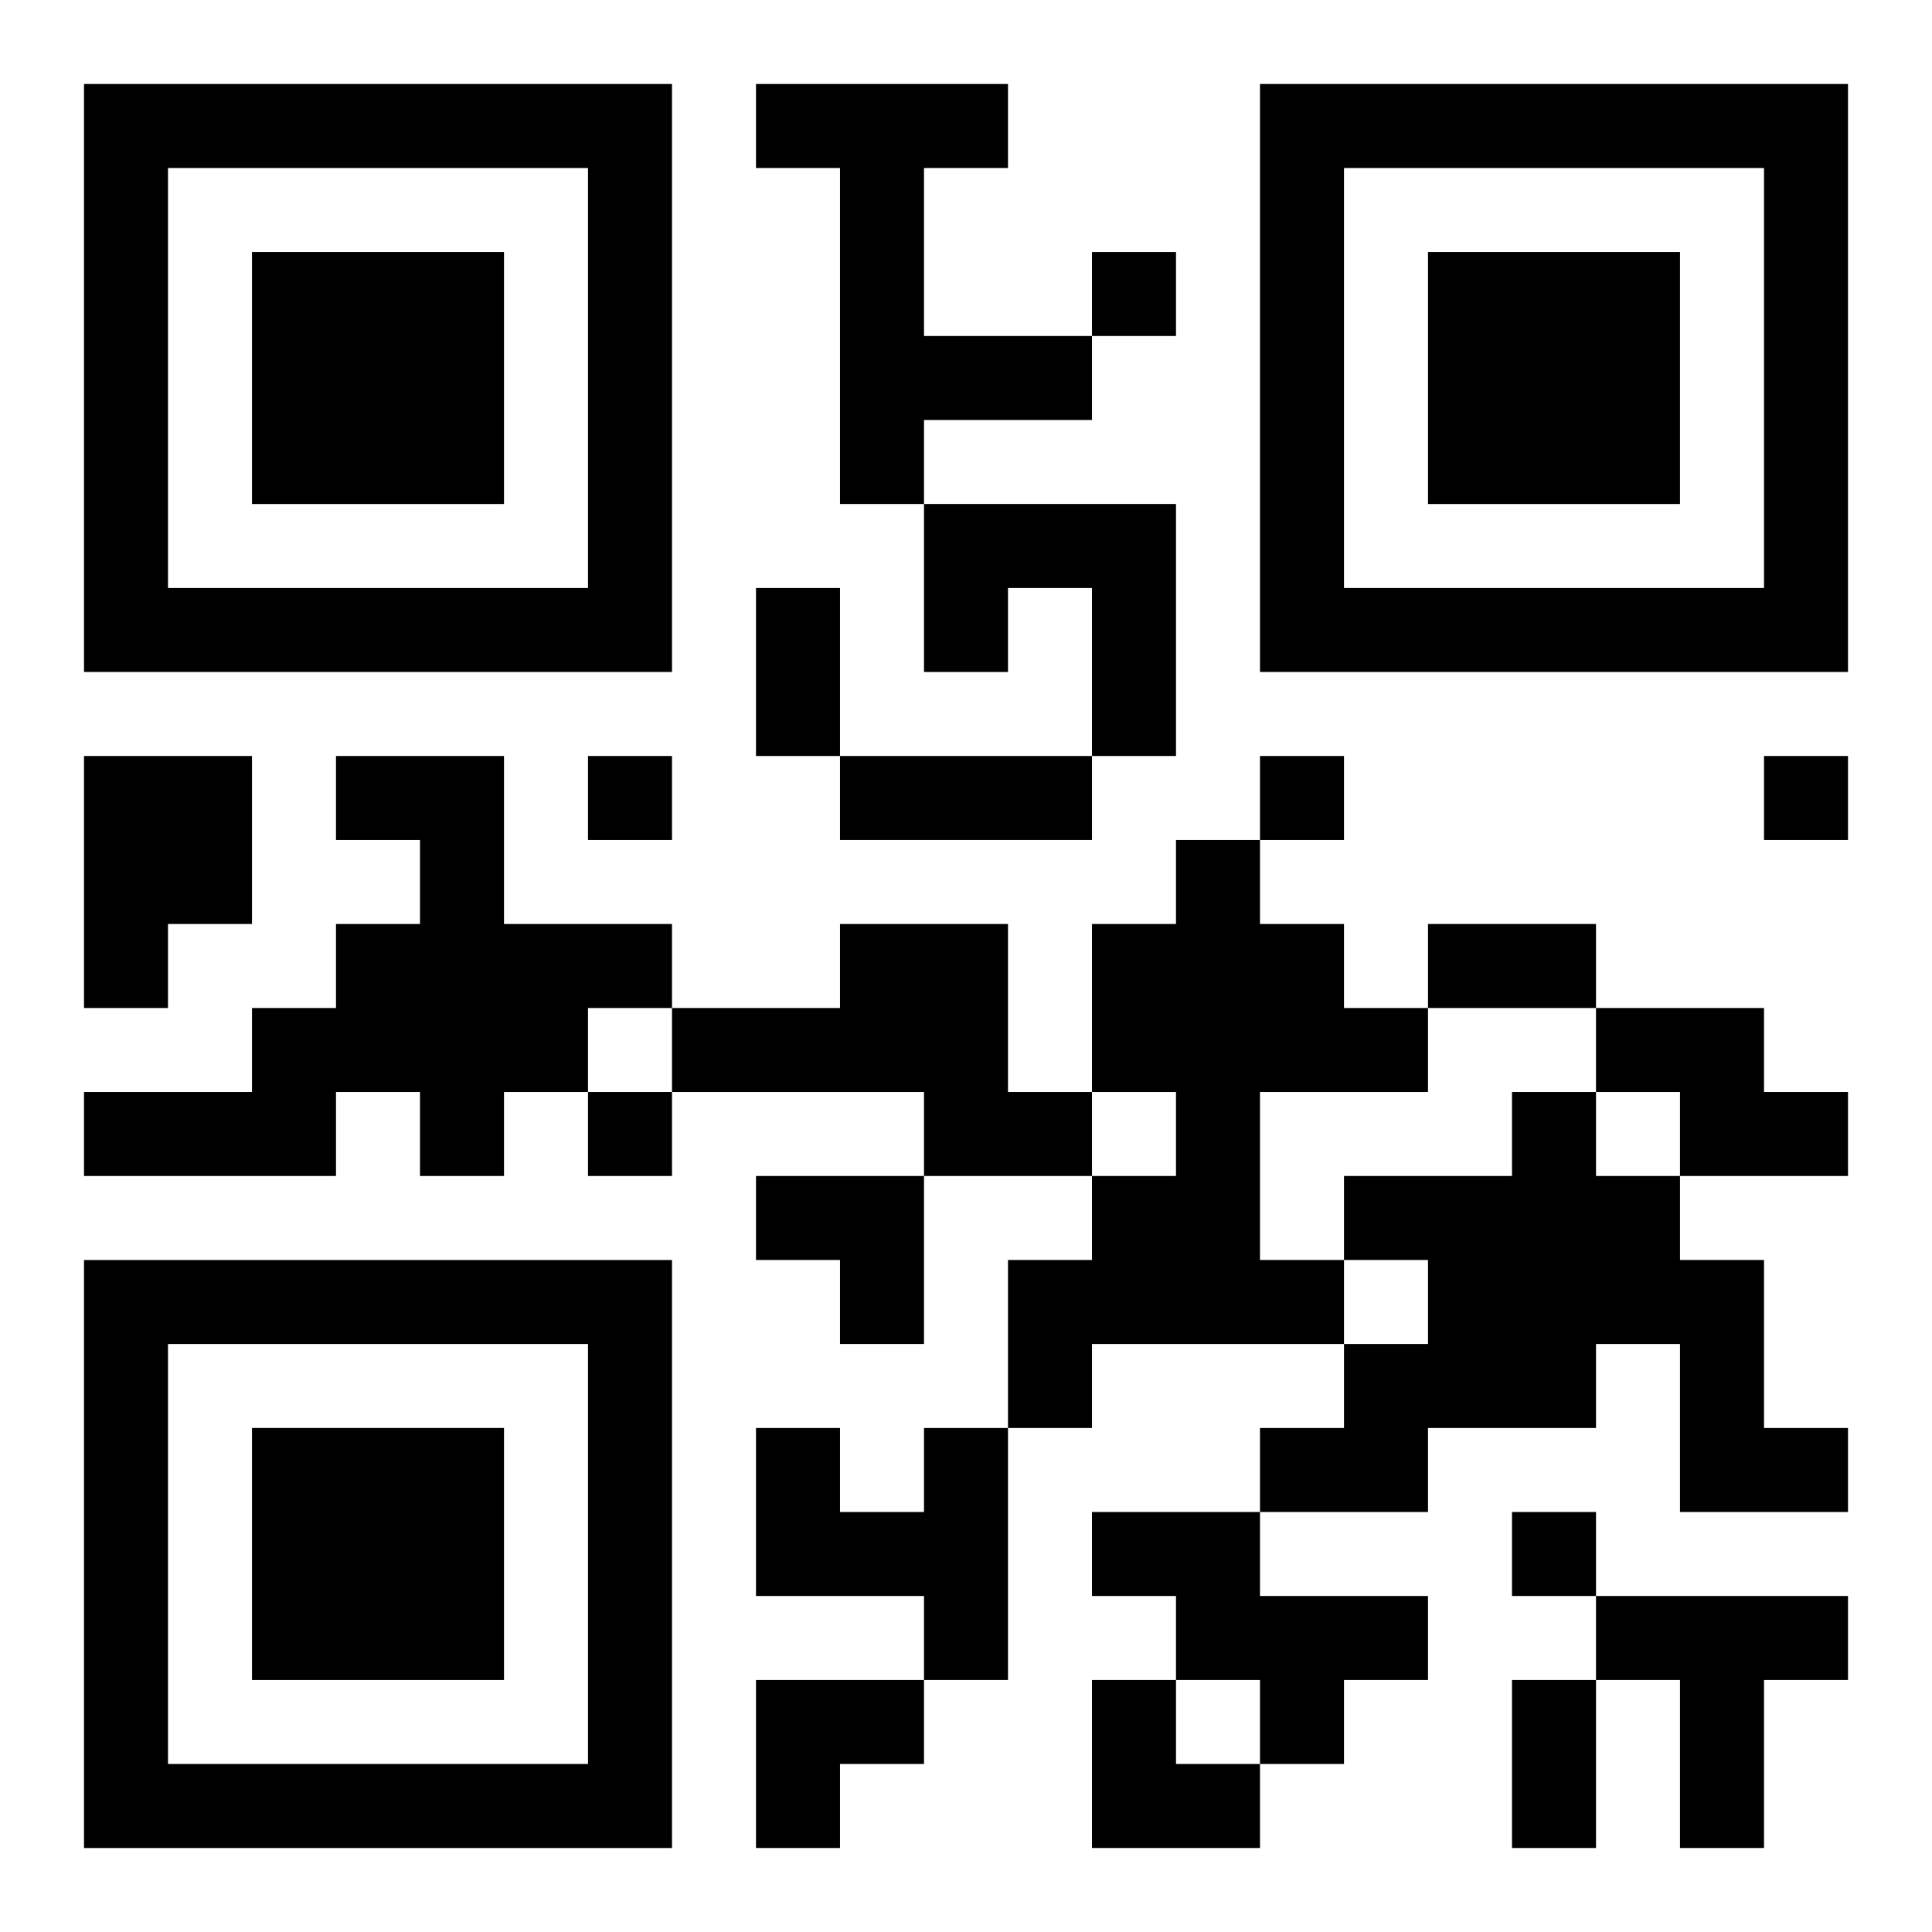 <?xml version="1.0" encoding="UTF-8"?>
<svg width="250" height="250" baseProfile="full" version="1.1" viewBox="-1 -1 23 23" xmlns="http://www.w3.org/2000/svg" xmlns:xlink="http://www.w3.org/1999/xlink"><symbol id="a"><path d="m0 7v7h7v-7h-7zm1 1h5v5h-5v-5zm1 1v3h3v-3h-3z"/></symbol><use y="-7" xlink:href="#a"/><use y="7" xlink:href="#a"/><use x="14" y="-7" xlink:href="#a"/><path d="m8 0h3v1h-1v2h2v1h-2v1h-1v-4h-1v-1m2 5h3v3h-1v-2h-1v1h-1v-2m-10 3h2v2h-1v1h-1v-3m3 0h2v2h2v1h-1v1h-1v1h-1v-1h-1v1h-3v-1h2v-1h1v-1h1v-1h-1v-1m10 1h1v1h1v1h1v1h-2v2h1v1h-3v1h-1v-2h1v-1h1v-1h-1v-2h1v-1m-4 1h2v2h1v1h-2v-1h-3v-1h2v-1m9 1h2v1h1v1h-2v-1h-1v-1m-1 1h1v1h1v1h1v2h1v1h-2v-2h-1v1h-2v1h-2v-1h1v-1h1v-1h-1v-1h2v-1m-7 4h1v3h-1v-1h-2v-2h1v1h1v-1m2 1h2v1h2v1h-1v1h-1v-1h-1v-1h-1v-1m6 1h3v1h-1v2h-1v-2h-1v-1m-6-16v1h1v-1h-1m-6 6v1h1v-1h-1m8 0v1h1v-1h-1m6 0v1h1v-1h-1m-14 4v1h1v-1h-1m11 5v1h1v-1h-1m-9-11h1v2h-1v-2m1 2h3v1h-3v-1m7 2h2v1h-2v-1m1 9h1v2h-1v-2m-9-6h2v2h-1v-1h-1zm0 6h2v1h-1v1h-1zm4 0h1v1h1v1h-2z"/></svg>
